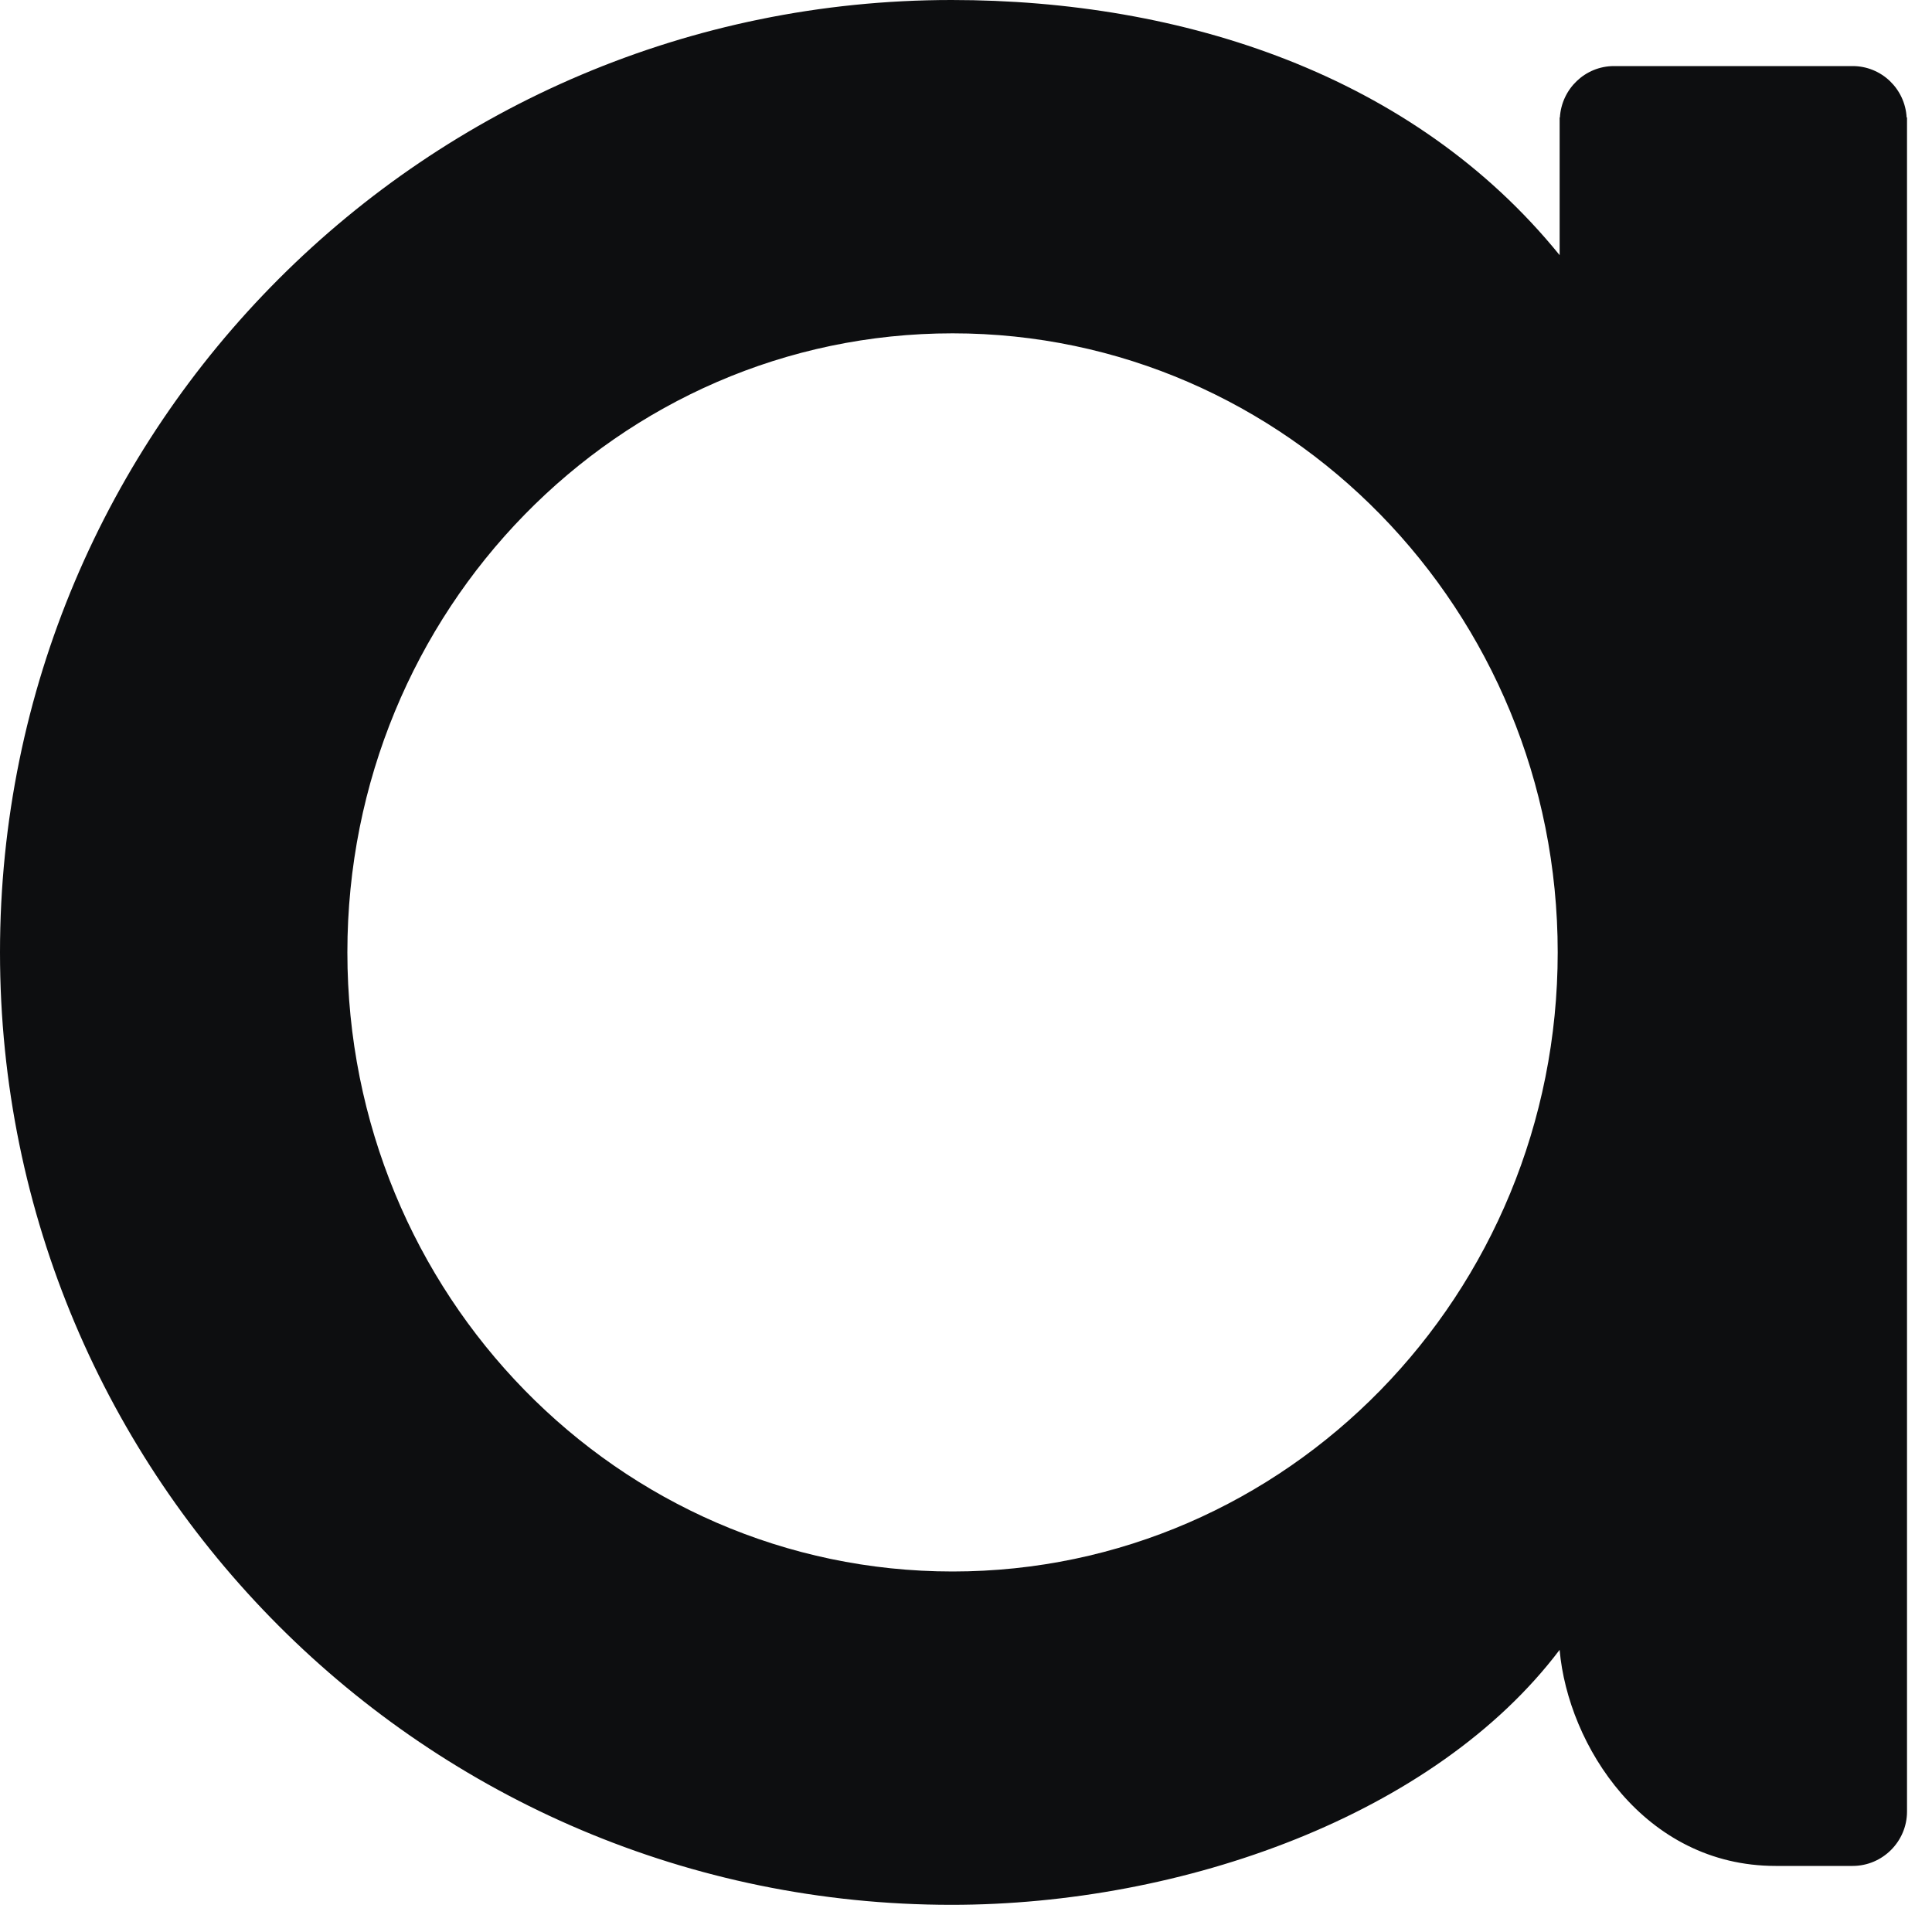 <?xml version="1.0" encoding="utf-8"?>
<svg xmlns="http://www.w3.org/2000/svg" fill="none" height="100%" overflow="visible" preserveAspectRatio="none" style="display: block;" viewBox="0 0 15 15" width="100%">
<path clip-rule="evenodd" d="M12.109 12.811C12.174 13.548 12.764 14.487 13.786 14.487H14.384C14.616 14.487 14.806 14.297 14.806 14.065V0.912H14.803C14.791 0.69 14.608 0.513 14.384 0.513H12.531C12.307 0.513 12.124 0.69 12.111 0.912H12.109V1.981C10.974 0.581 9.183 0 7.388 0C3.308 0 0 3.31 0 7.394C0 11.478 3.308 14.789 7.388 14.789V14.789C9.183 14.789 11.14 14.092 12.109 12.809L12.109 12.811ZM7.396 12.201C4.8 12.201 2.697 10.049 2.697 7.394C2.697 4.74 4.8 2.588 7.396 2.588C9.991 2.588 12.094 4.74 12.094 7.394C12.094 10.049 9.991 12.201 7.396 12.201Z" fill="#0D0E10" fill-rule="evenodd" id="Vector"/>
</svg>